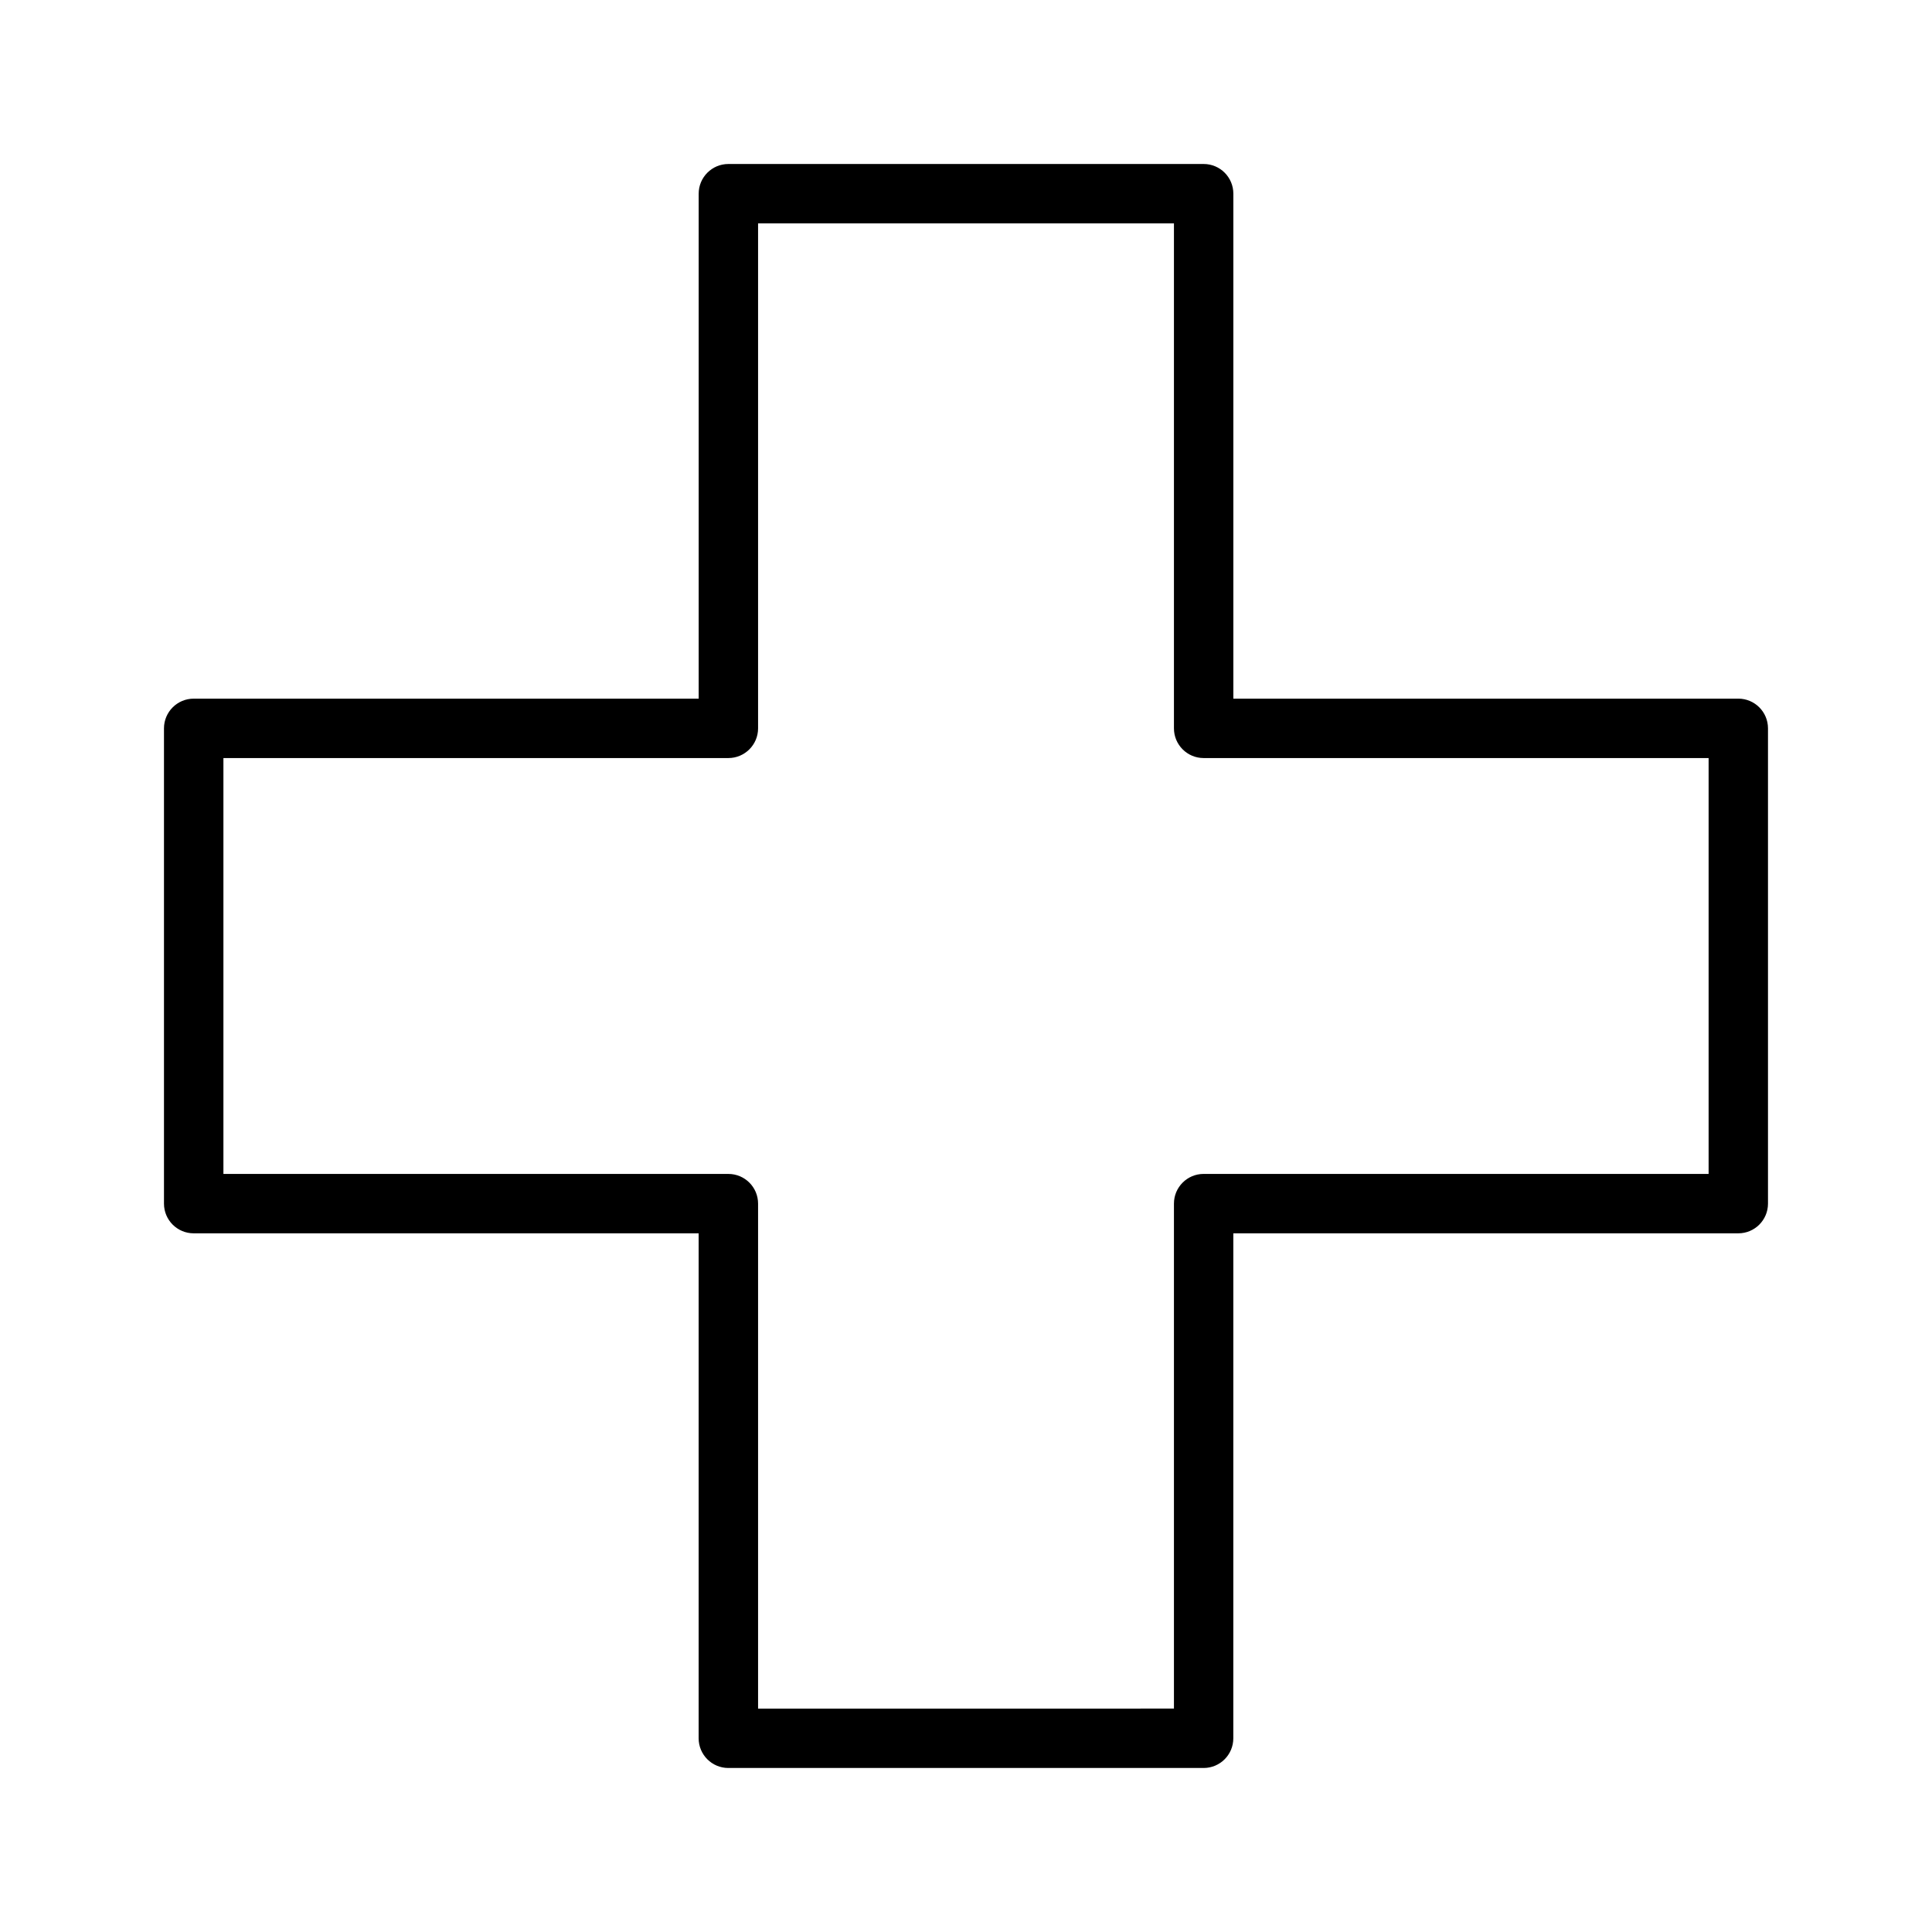 <?xml version="1.0" encoding="UTF-8"?>
<!-- Uploaded to: ICON Repo, www.svgrepo.com, Generator: ICON Repo Mixer Tools -->
<svg fill="#000000" width="800px" height="800px" version="1.1" viewBox="144 144 512 512" xmlns="http://www.w3.org/2000/svg">
 <path d="m604.67 329.15h-133.82v-133.82c0-4.344-3.519-7.871-7.871-7.871h-125.95c-4.344 0-7.871 3.527-7.871 7.871v133.82h-133.83c-4.344 0-7.871 3.527-7.871 7.871v125.95c0 4.352 3.527 7.871 7.871 7.871h133.82v133.82c0 4.352 3.527 7.871 7.871 7.871h125.95c4.352 0 7.871-3.519 7.871-7.871l0.004-133.82h133.82c4.352 0 7.871-3.519 7.871-7.871v-125.95c0-4.348-3.519-7.875-7.871-7.875zm-7.871 125.95h-133.82c-4.352 0-7.871 3.519-7.871 7.871v133.82l-110.21 0.004v-133.82c0-4.352-3.527-7.871-7.871-7.871l-133.82-0.004v-110.21h133.82c4.344 0 7.871-3.527 7.871-7.871v-133.82h110.21v133.82c0 4.344 3.519 7.871 7.871 7.871h133.82z"/>
</svg>